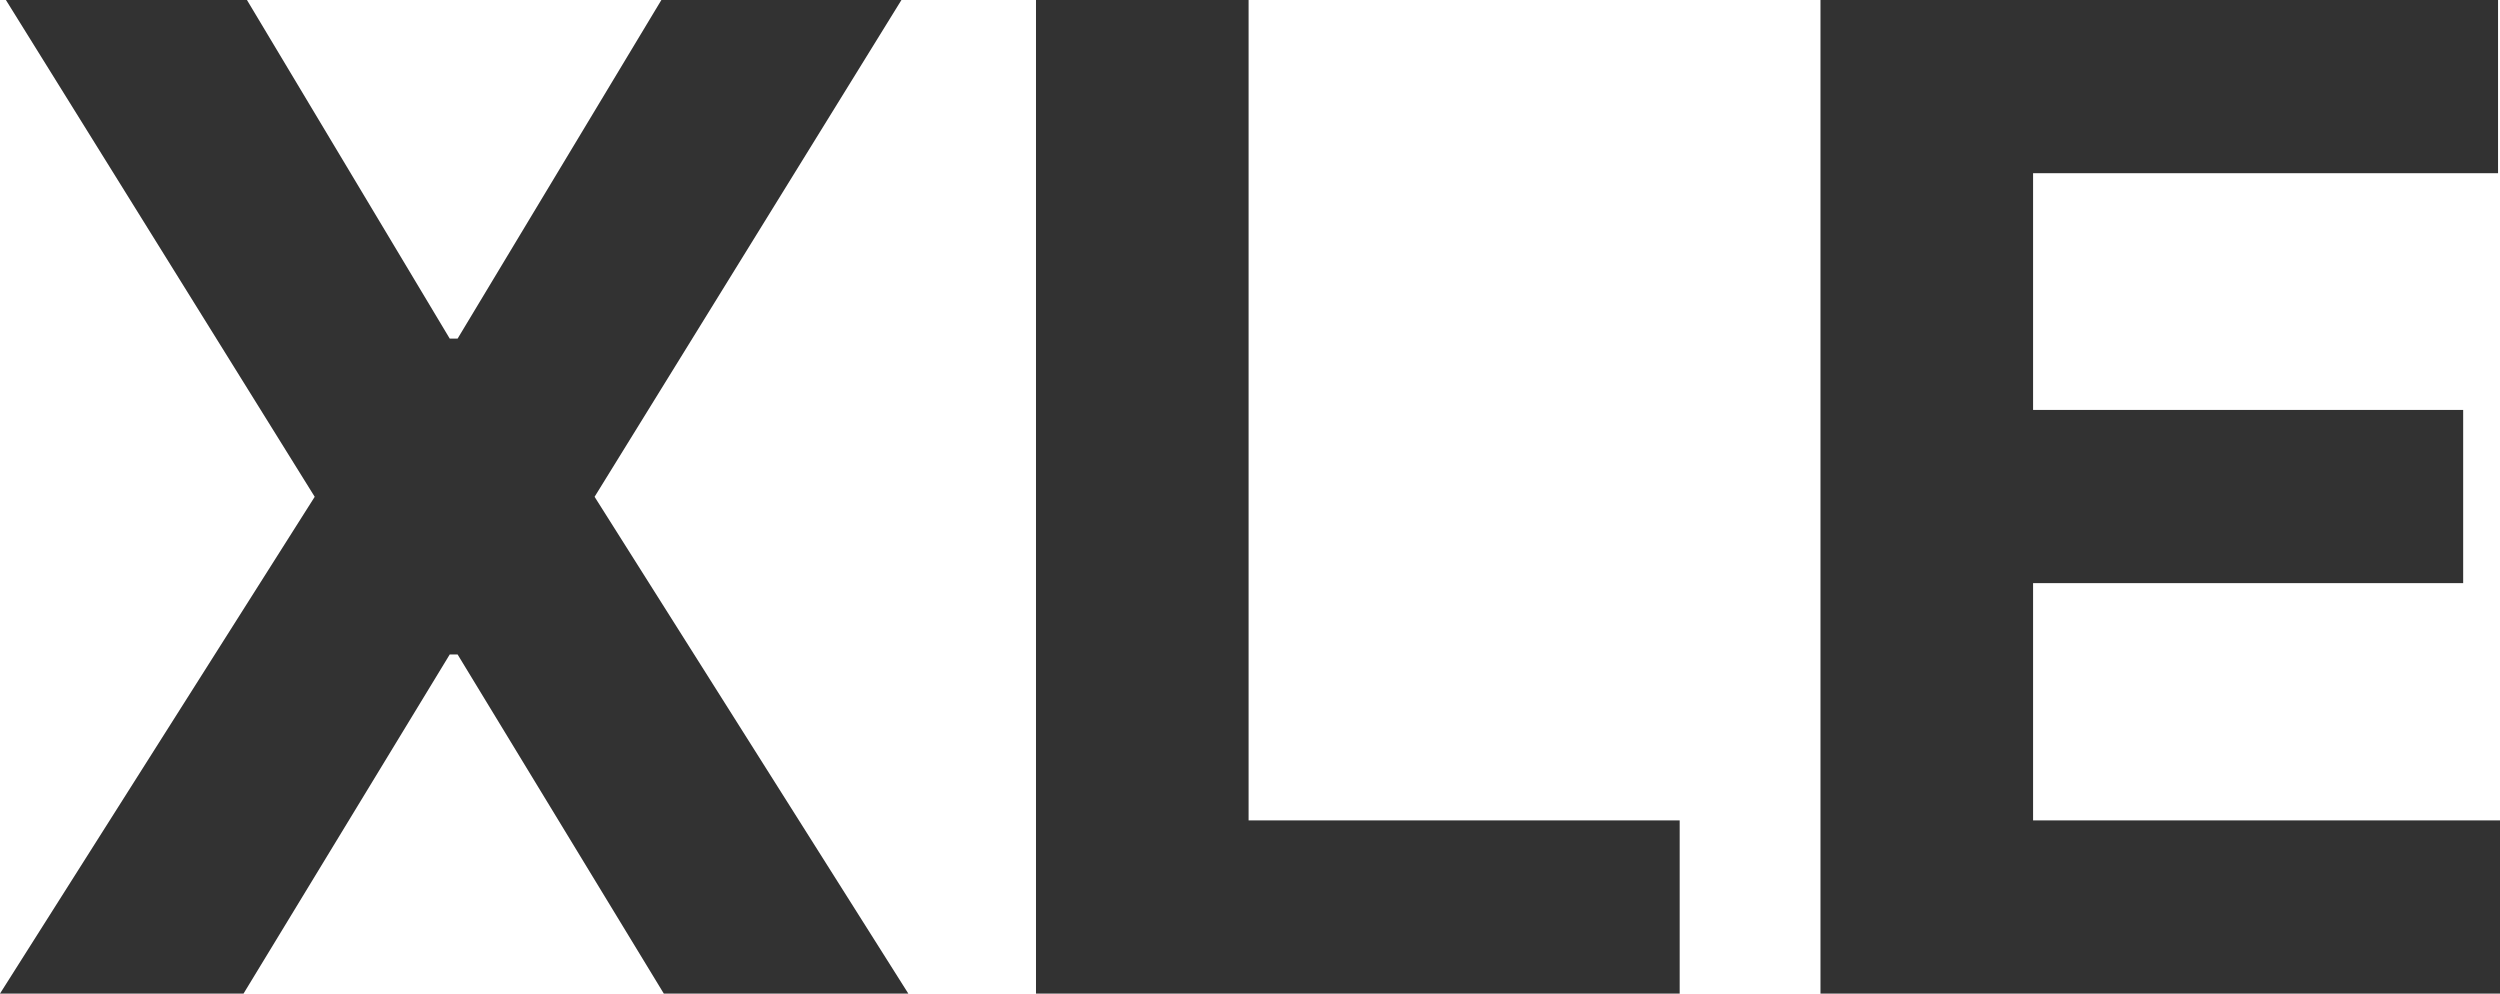 <svg width="78" height="31" viewBox="0 0 78 31" fill="none" xmlns="http://www.w3.org/2000/svg">
<path d="M7.705 0L14.032 10.565H14.277L20.635 0H28.125L18.551 15.5L28.34 31H20.711L14.277 20.419H14.032L7.598 31H0L9.819 15.5L0.184 0H7.705Z" fill="#323232"/>
<path d="M32.323 31V0H38.956V25.596H52.406V31H32.323Z" fill="#323232"/>
<path d="M56.799 31V0H77.939V5.404H63.432V12.79H76.851V18.194H63.432V25.596H78V31H56.799Z" fill="#323232"/>
</svg>
